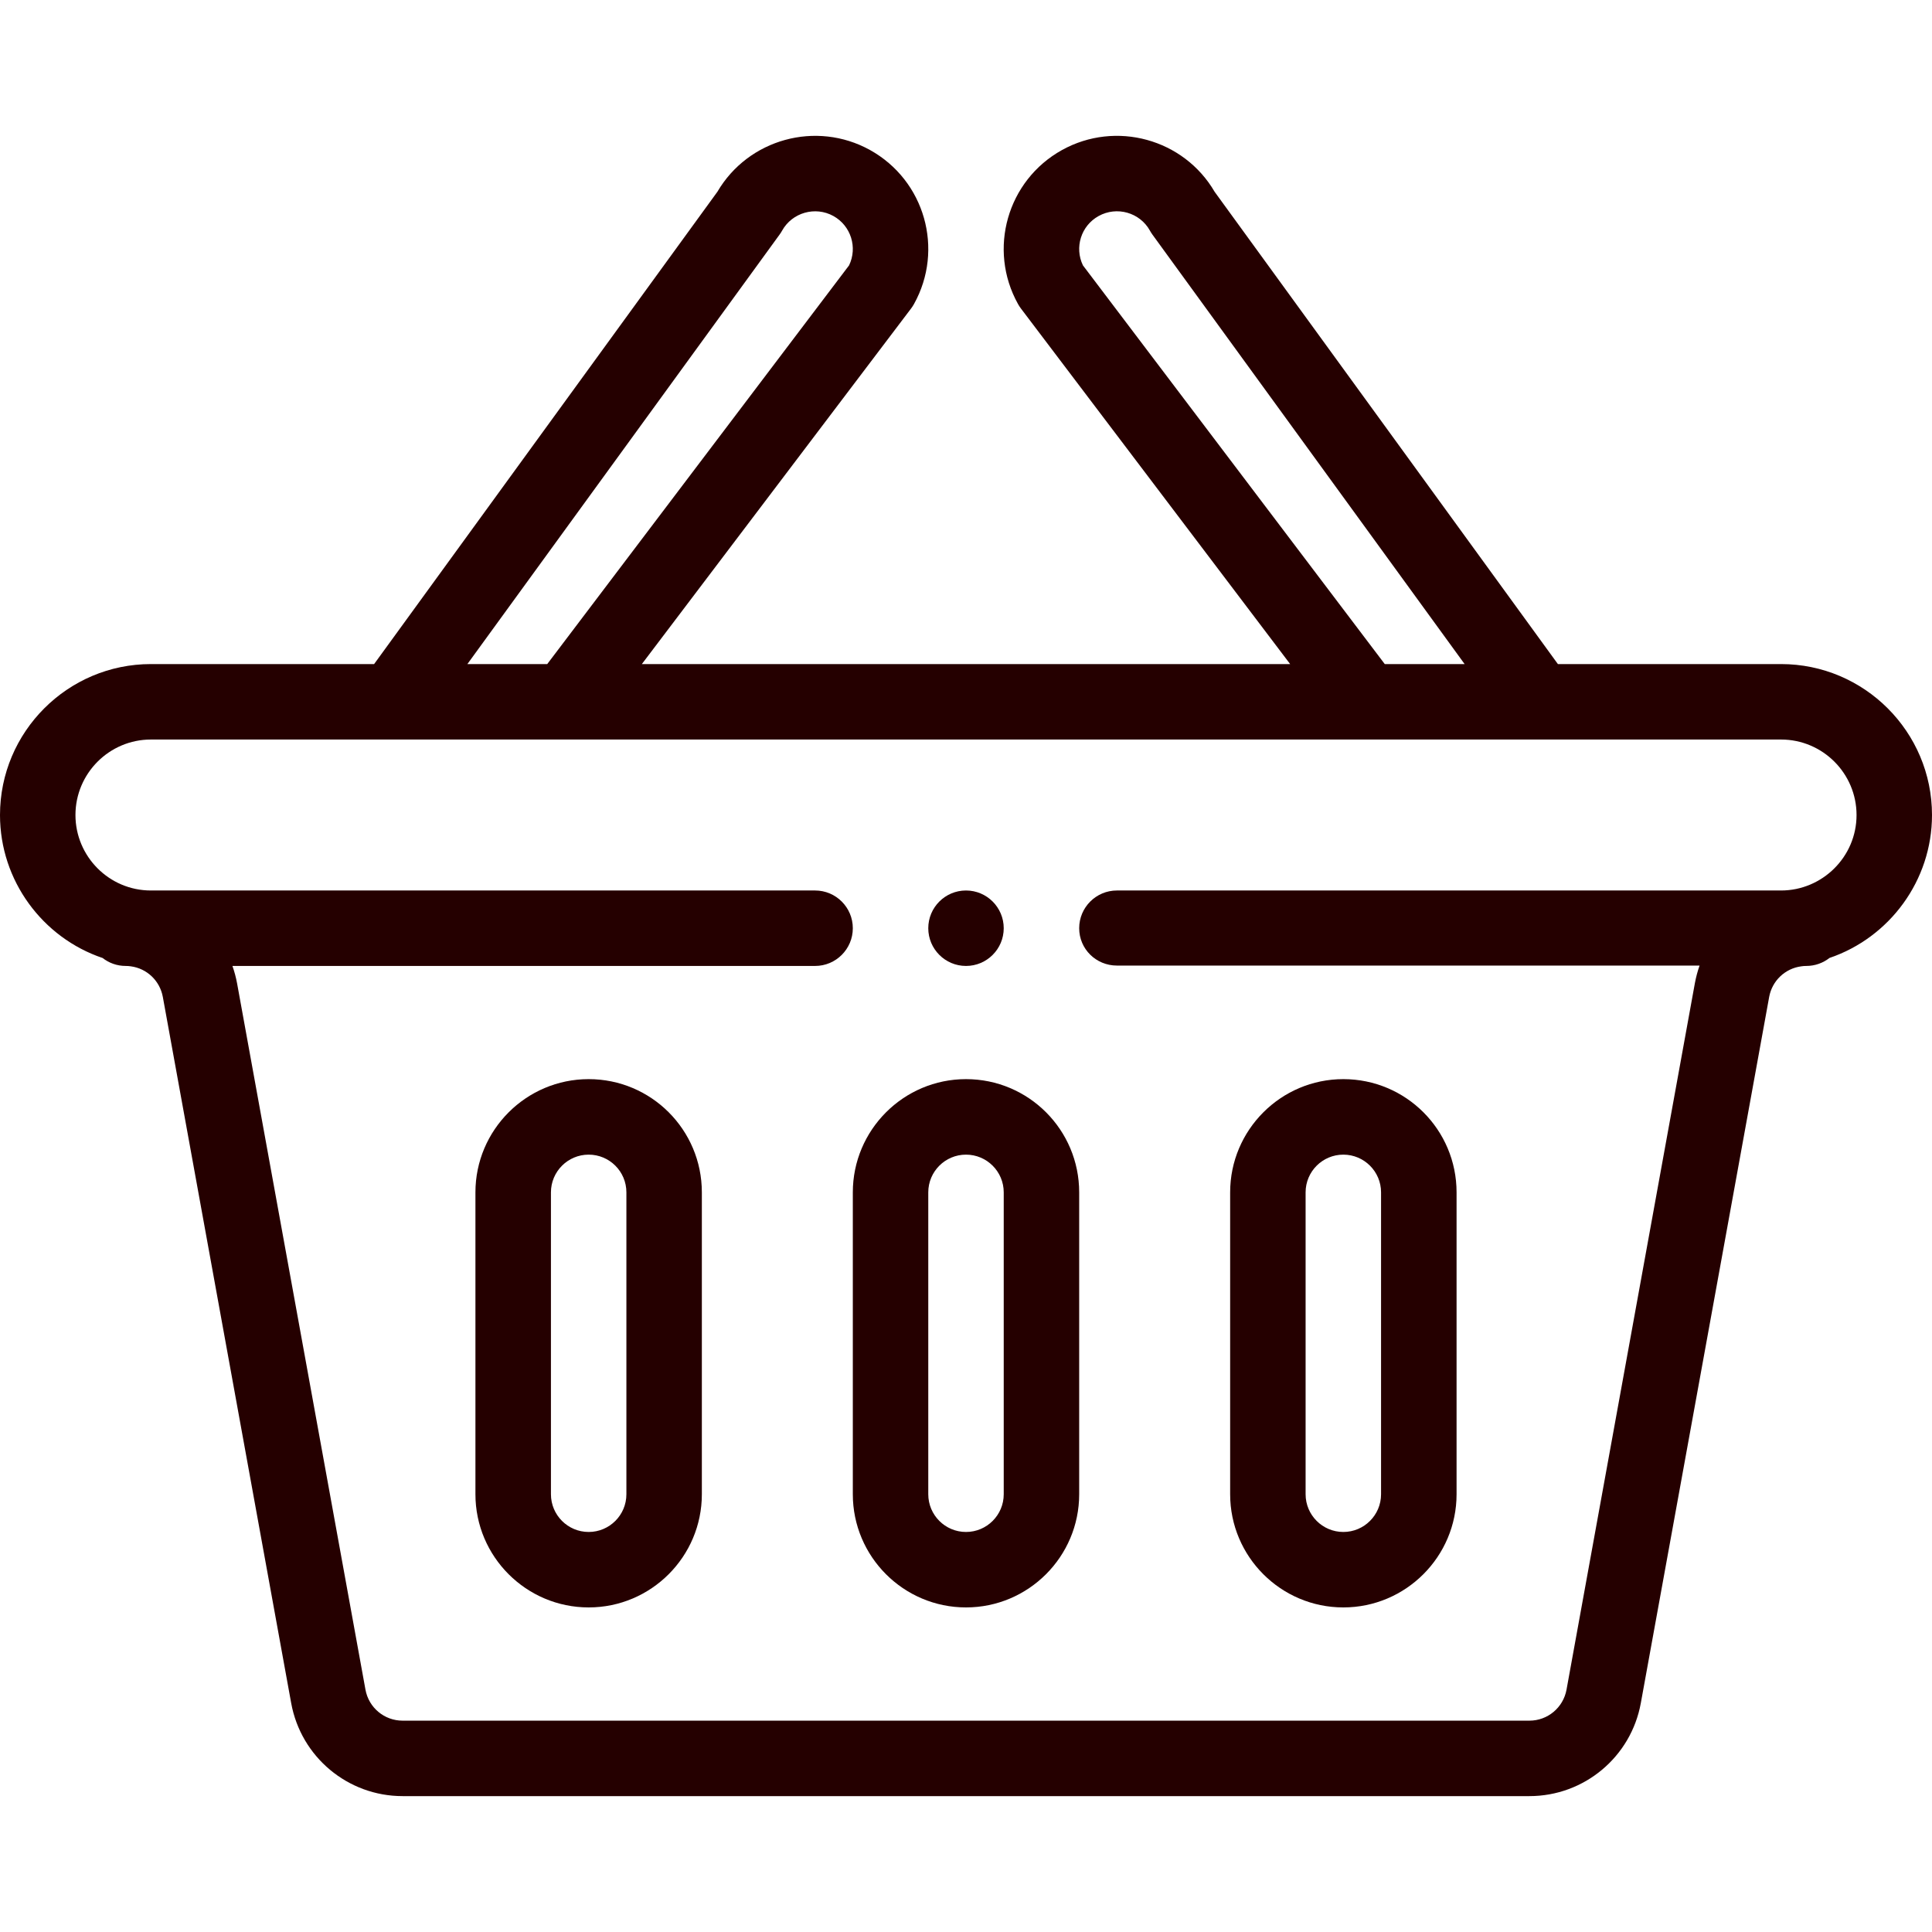 <svg width="36" height="36" viewBox="0 0 36 36" fill="none" xmlns="http://www.w3.org/2000/svg">
<path d="M18 17.999C18.388 17.999 18.703 17.684 18.703 17.296C18.703 16.908 18.388 16.593 18 16.593C17.612 16.593 17.297 16.908 17.297 17.296C17.297 17.684 17.612 17.999 18 17.999Z" fill="#250000"/>
<path d="M33.187 12.374H29.029L22.633 3.574C22.059 2.59 20.793 2.239 19.788 2.796C18.769 3.362 18.402 4.646 18.969 5.665C18.985 5.694 19.003 5.721 19.023 5.748L24.04 12.374H11.96L16.977 5.748C16.997 5.721 17.015 5.694 17.031 5.665C17.596 4.648 17.234 3.363 16.211 2.795C15.208 2.24 13.943 2.59 13.367 3.574L6.971 12.374H2.812C1.262 12.374 0 13.636 0 15.187C0 16.41 0.794 17.474 1.912 17.851C2.031 17.944 2.18 17.999 2.342 17.999C2.374 17.999 2.405 18.001 2.437 18.006C2.739 18.046 2.979 18.276 3.034 18.576L5.426 31.736C5.609 32.739 6.482 33.468 7.502 33.468H28.498C29.518 33.468 30.391 32.739 30.574 31.736L32.966 18.576C33.021 18.276 33.261 18.046 33.565 18.006C33.595 18.001 33.626 17.999 33.658 17.999C33.821 17.999 33.971 17.943 34.09 17.85C35.209 17.47 36 16.407 36 15.187C36 13.636 34.738 12.374 33.187 12.374ZM20.179 4.945C20.018 4.612 20.143 4.207 20.47 4.026C20.81 3.837 21.239 3.959 21.427 4.297C21.44 4.322 21.456 4.346 21.473 4.37L27.291 12.374H25.803L20.179 4.945ZM14.527 4.37C14.544 4.347 14.559 4.323 14.573 4.298C14.761 3.96 15.191 3.838 15.529 4.025C15.857 4.207 15.982 4.612 15.821 4.945L10.197 12.374H8.709L14.527 4.37ZM33.187 16.593H20.812C20.424 16.593 20.109 16.908 20.109 17.296C20.109 17.684 20.424 17.992 20.812 17.992H31.669C31.632 18.097 31.603 18.206 31.582 18.318L29.19 31.484C29.129 31.819 28.838 32.062 28.498 32.062H7.502C7.161 32.062 6.871 31.819 6.81 31.485L4.418 18.325C4.397 18.212 4.368 18.104 4.331 17.999H15.188C15.576 17.999 15.891 17.684 15.891 17.296C15.891 16.908 15.576 16.593 15.188 16.593H2.812C2.031 16.593 1.406 15.956 1.406 15.187C1.406 14.411 2.037 13.78 2.812 13.78H33.187C33.963 13.78 34.594 14.411 34.594 15.187C34.594 15.967 33.955 16.593 33.187 16.593Z" fill="#250000"/>
<path d="M18 20.108C16.837 20.108 15.891 21.055 15.891 22.218V27.843C15.891 29.006 16.837 29.952 18 29.952C19.163 29.952 20.109 29.006 20.109 27.843V22.218C20.109 21.052 19.165 20.108 18 20.108ZM18.703 27.843C18.703 28.231 18.388 28.546 18 28.546C17.612 28.546 17.297 28.231 17.297 27.843V22.218C17.297 21.83 17.612 21.515 18 21.515C18.388 21.515 18.703 21.83 18.703 22.218V27.843Z" fill="#250000"/>
<path d="M25.031 29.952C26.194 29.952 27.141 29.006 27.141 27.843V22.218C27.141 21.052 26.197 20.108 25.031 20.108C23.868 20.108 22.922 21.055 22.922 22.218V27.843C22.922 29.006 23.868 29.952 25.031 29.952ZM24.328 22.218C24.328 21.83 24.643 21.515 25.031 21.515C25.419 21.515 25.734 21.83 25.734 22.218V27.843C25.734 28.231 25.419 28.546 25.031 28.546C24.643 28.546 24.328 28.231 24.328 27.843V22.218Z" fill="#250000"/>
<path d="M10.969 20.108C9.806 20.108 8.859 21.055 8.859 22.218V27.843C8.859 29.006 9.806 29.952 10.969 29.952C12.132 29.952 13.078 29.006 13.078 27.843V22.218C13.078 21.052 12.134 20.108 10.969 20.108ZM11.672 27.843C11.672 28.231 11.357 28.546 10.969 28.546C10.581 28.546 10.266 28.231 10.266 27.843V22.218C10.266 21.83 10.581 21.515 10.969 21.515C11.357 21.515 11.672 21.829 11.672 22.218V27.843Z" fill="#250000"/>
</svg>
